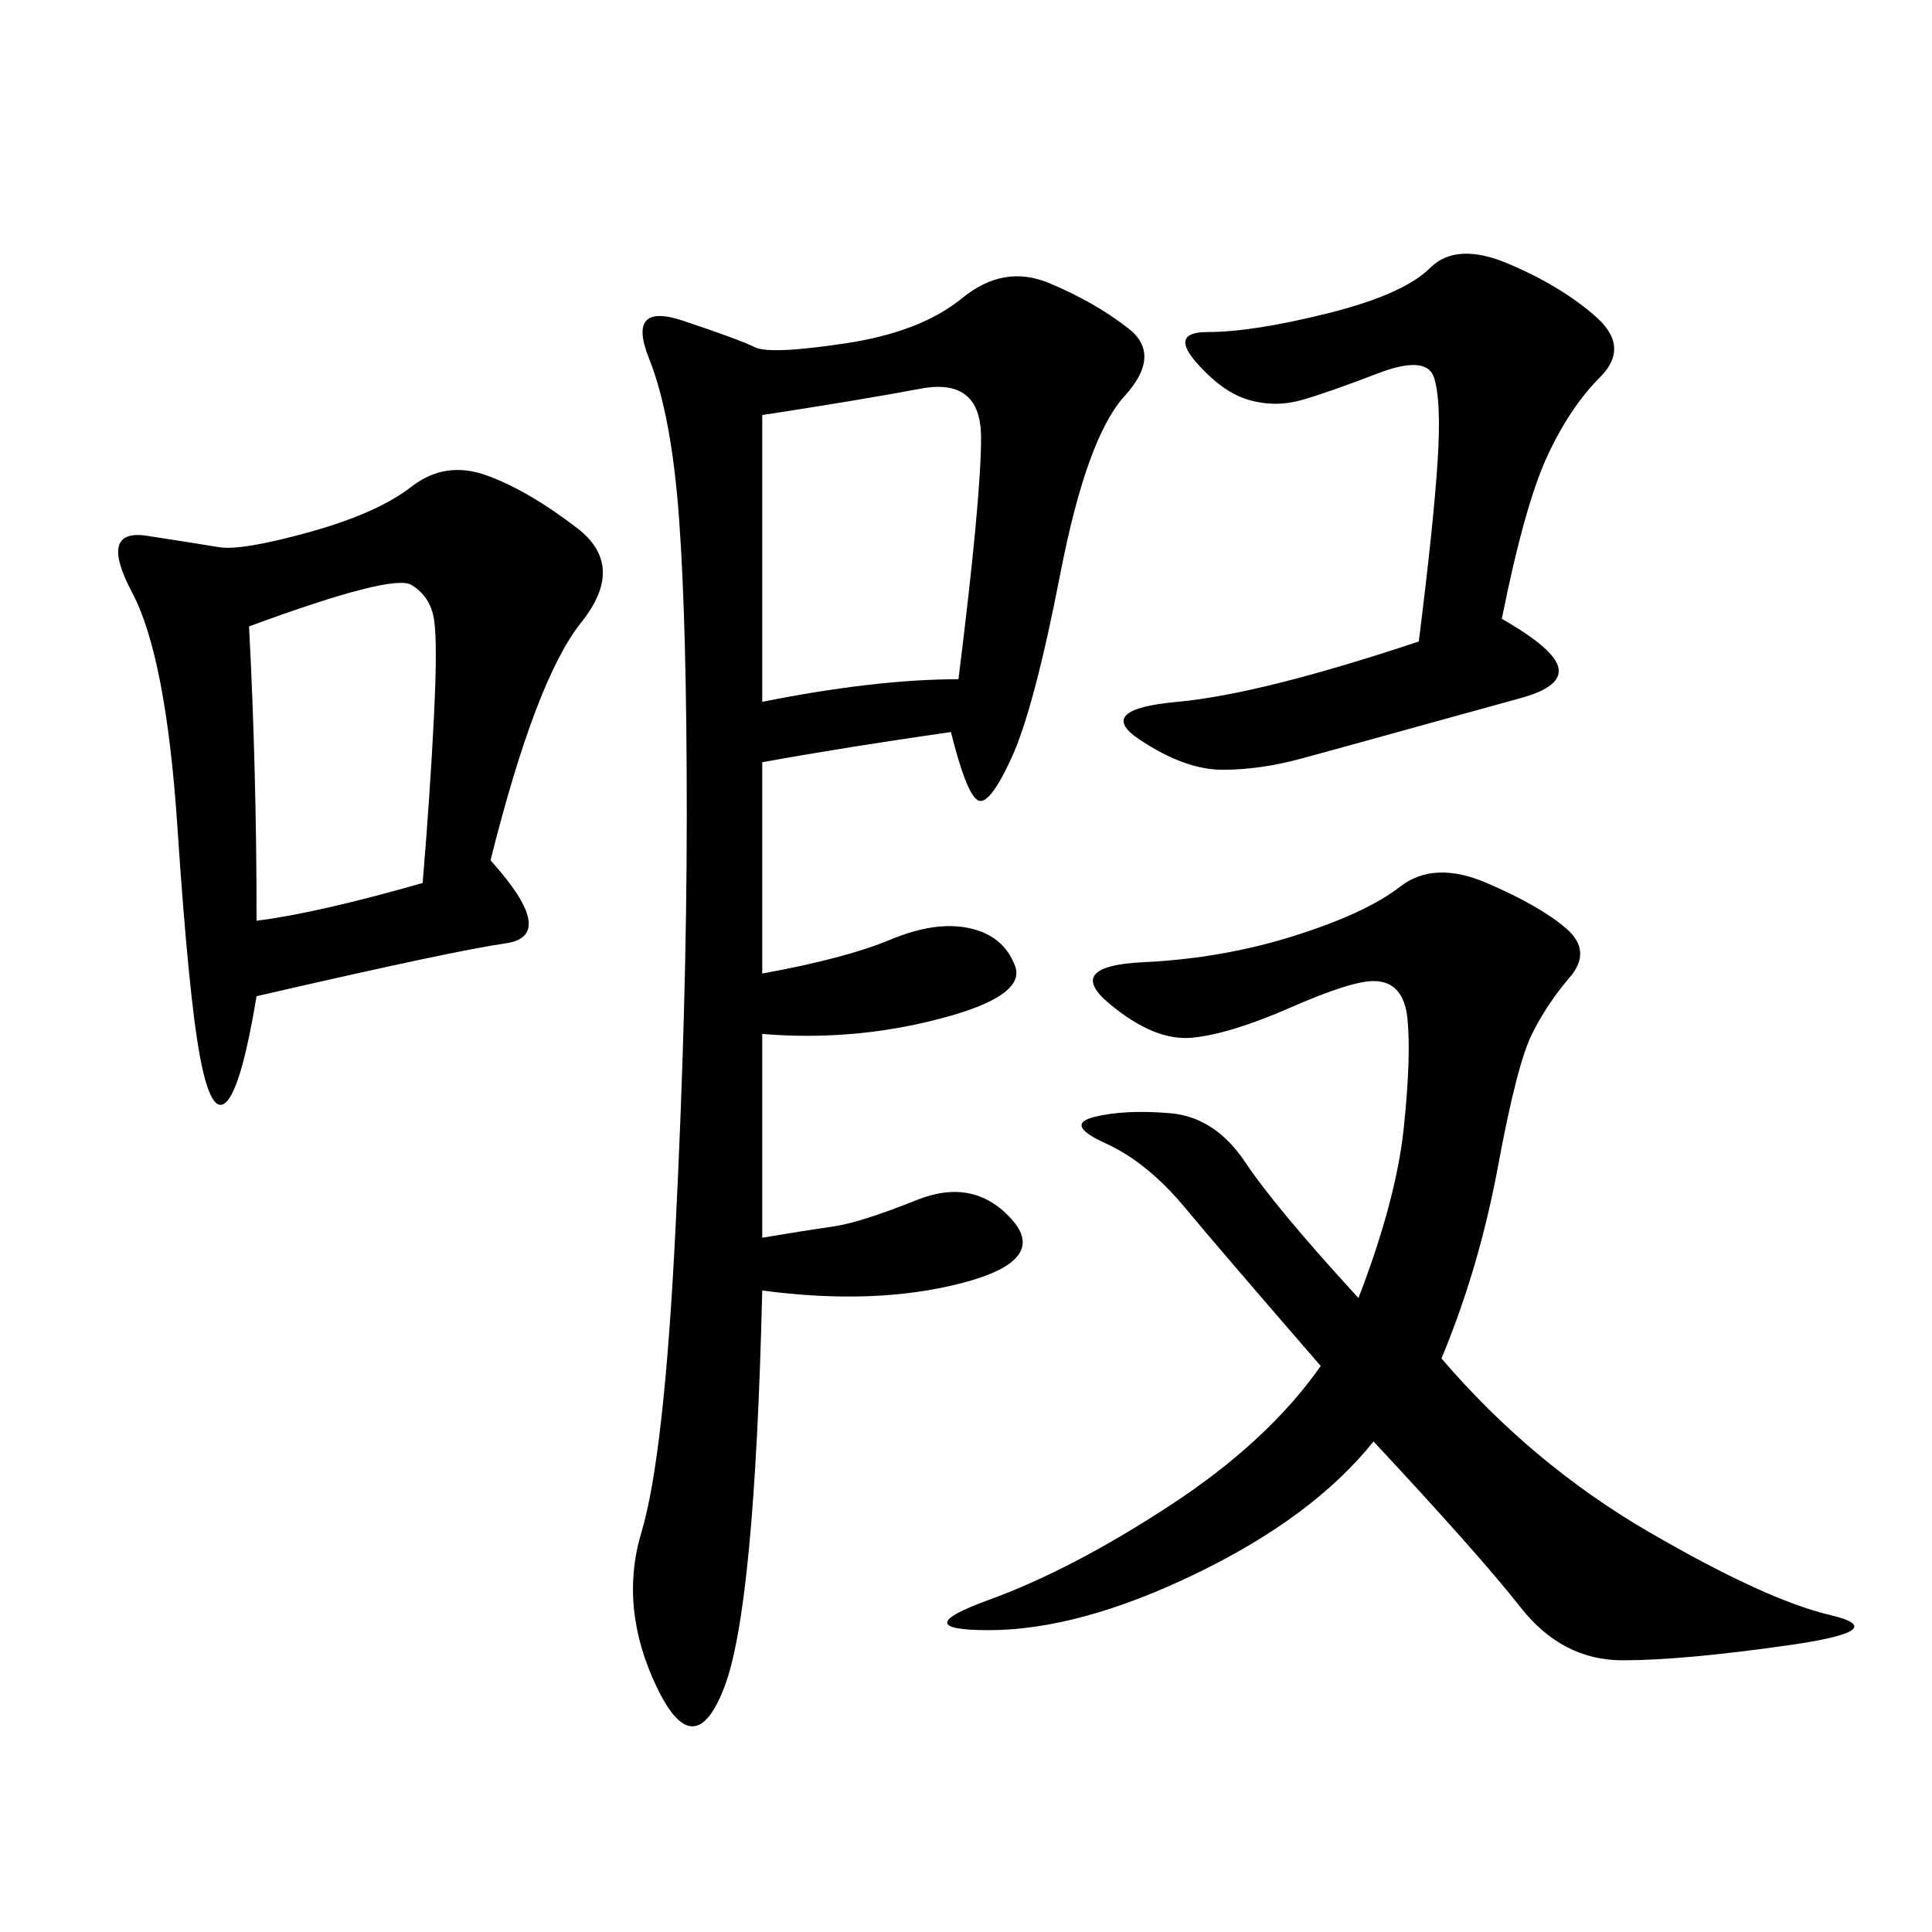 <svg xmlns="http://www.w3.org/2000/svg" xmlns:xlink="http://www.w3.org/1999/xlink" width="300" height="300"><path d="M147.66 113.67Q131.25 116.02 118.36 118.36L118.36 118.36L118.36 151.17Q131.25 148.83 138.28 145.90Q145.31 142.97 150.59 144.14Q155.86 145.31 157.62 150Q159.38 154.69 145.90 158.20Q132.42 161.72 118.36 160.55L118.36 160.55L118.36 192.19Q125.39 191.02 129.49 190.43Q133.59 189.84 142.38 186.33Q151.17 182.81 157.03 189.26Q162.89 195.70 149.41 199.22Q135.94 202.73 118.36 200.39L118.36 200.39Q117.19 249.61 112.50 261.91Q107.81 274.22 101.95 261.91Q96.09 249.61 99.61 237.89Q103.13 226.17 104.88 191.02Q106.64 155.86 106.64 126.56L106.64 126.56Q106.64 97.27 105.47 80.86Q104.30 64.45 100.78 55.66Q97.27 46.88 106.05 49.80Q114.84 52.73 117.19 53.91Q119.53 55.08 131.25 53.32Q142.97 51.56 149.41 46.29Q155.86 41.02 162.89 43.95Q169.92 46.88 175.20 50.98Q180.47 55.08 174.61 61.52Q168.75 67.97 164.65 89.06Q160.55 110.16 157.03 117.77Q153.52 125.39 151.76 124.22Q150 123.05 147.66 113.67L147.66 113.67ZM223.83 210.94Q237.89 227.34 256.05 237.89Q274.22 248.44 284.18 250.78Q294.14 253.13 277.73 255.47Q261.33 257.81 251.95 257.81L251.95 257.81Q242.58 257.81 236.13 249.61Q229.69 241.41 213.28 223.83L213.28 223.83Q203.91 235.55 185.74 244.34Q167.58 253.13 153.52 253.13L153.52 253.13Q140.63 253.13 153.52 248.44Q166.41 243.75 181.64 233.79Q196.88 223.83 205.08 212.11L205.08 212.11Q189.84 194.53 183.98 187.50Q178.13 180.47 171.68 177.54Q165.23 174.61 169.92 173.44Q174.61 172.27 181.64 172.85Q188.67 173.44 193.36 180.47Q198.05 187.50 210.94 201.56L210.94 201.56Q216.80 186.33 217.97 175.20Q219.14 164.06 218.55 158.20Q217.97 152.34 213.28 152.34L213.28 152.34Q209.77 152.34 200.39 156.45Q191.02 160.55 185.16 161.13Q179.30 161.72 172.27 155.86Q165.23 150 177.54 149.41Q189.84 148.83 200.98 145.31Q212.11 141.80 217.38 137.70Q222.66 133.59 230.86 137.11Q239.06 140.63 243.16 144.14Q247.27 147.66 243.75 151.76Q240.23 155.86 237.89 160.55Q235.55 165.23 232.62 181.05Q229.69 196.88 223.83 210.94L223.83 210.94ZM76.17 133.59Q86.72 145.31 78.52 146.48Q70.31 147.66 39.84 154.69L39.84 154.69Q37.50 168.75 35.16 171.09Q32.81 173.44 31.05 164.06Q29.30 154.69 27.54 128.32Q25.78 101.95 20.51 91.99Q15.23 82.03 22.85 83.20Q30.47 84.38 33.98 84.96Q37.50 85.55 48.05 82.62Q58.59 79.69 63.87 75.59Q69.14 71.48 75.59 73.83Q82.03 76.17 89.65 82.03Q97.27 87.89 90.23 96.68Q83.20 105.47 76.17 133.59L76.17 133.59ZM233.20 96.09Q241.41 100.78 241.99 103.71Q242.58 106.64 236.13 108.40Q229.69 110.16 219.14 113.09Q208.59 116.02 202.15 117.77Q195.70 119.53 189.84 119.53L189.84 119.53Q183.98 119.53 176.95 114.84Q169.92 110.16 182.81 108.98Q195.70 107.81 220.31 99.61L220.31 99.61Q222.66 80.86 223.24 71.48Q223.83 62.11 222.66 58.59Q221.48 55.08 213.87 58.01Q206.25 60.94 202.15 62.11Q198.05 63.28 193.95 62.11Q189.84 60.94 185.74 56.25Q181.64 51.56 187.50 51.56L187.50 51.56Q194.53 51.56 206.25 48.63Q217.97 45.70 222.07 41.60Q226.17 37.50 234.38 41.02Q242.58 44.53 247.85 49.22Q253.13 53.91 248.44 58.59Q243.75 63.28 240.23 70.90Q236.72 78.52 233.20 96.09L233.20 96.09ZM118.36 64.45L118.36 108.98Q135.94 105.47 148.83 105.47L148.83 105.47Q152.34 77.34 152.34 67.97L152.34 67.97Q152.34 58.59 142.97 60.35Q133.59 62.11 118.36 64.45L118.36 64.45ZM38.67 97.27Q39.84 119.53 39.84 142.97L39.84 142.97Q49.22 141.80 65.63 137.11L65.63 137.11Q66.80 123.05 67.38 111.33Q67.97 99.61 67.38 96.09Q66.80 92.58 63.87 90.82Q60.94 89.06 38.67 97.27L38.67 97.27Z"/></svg>